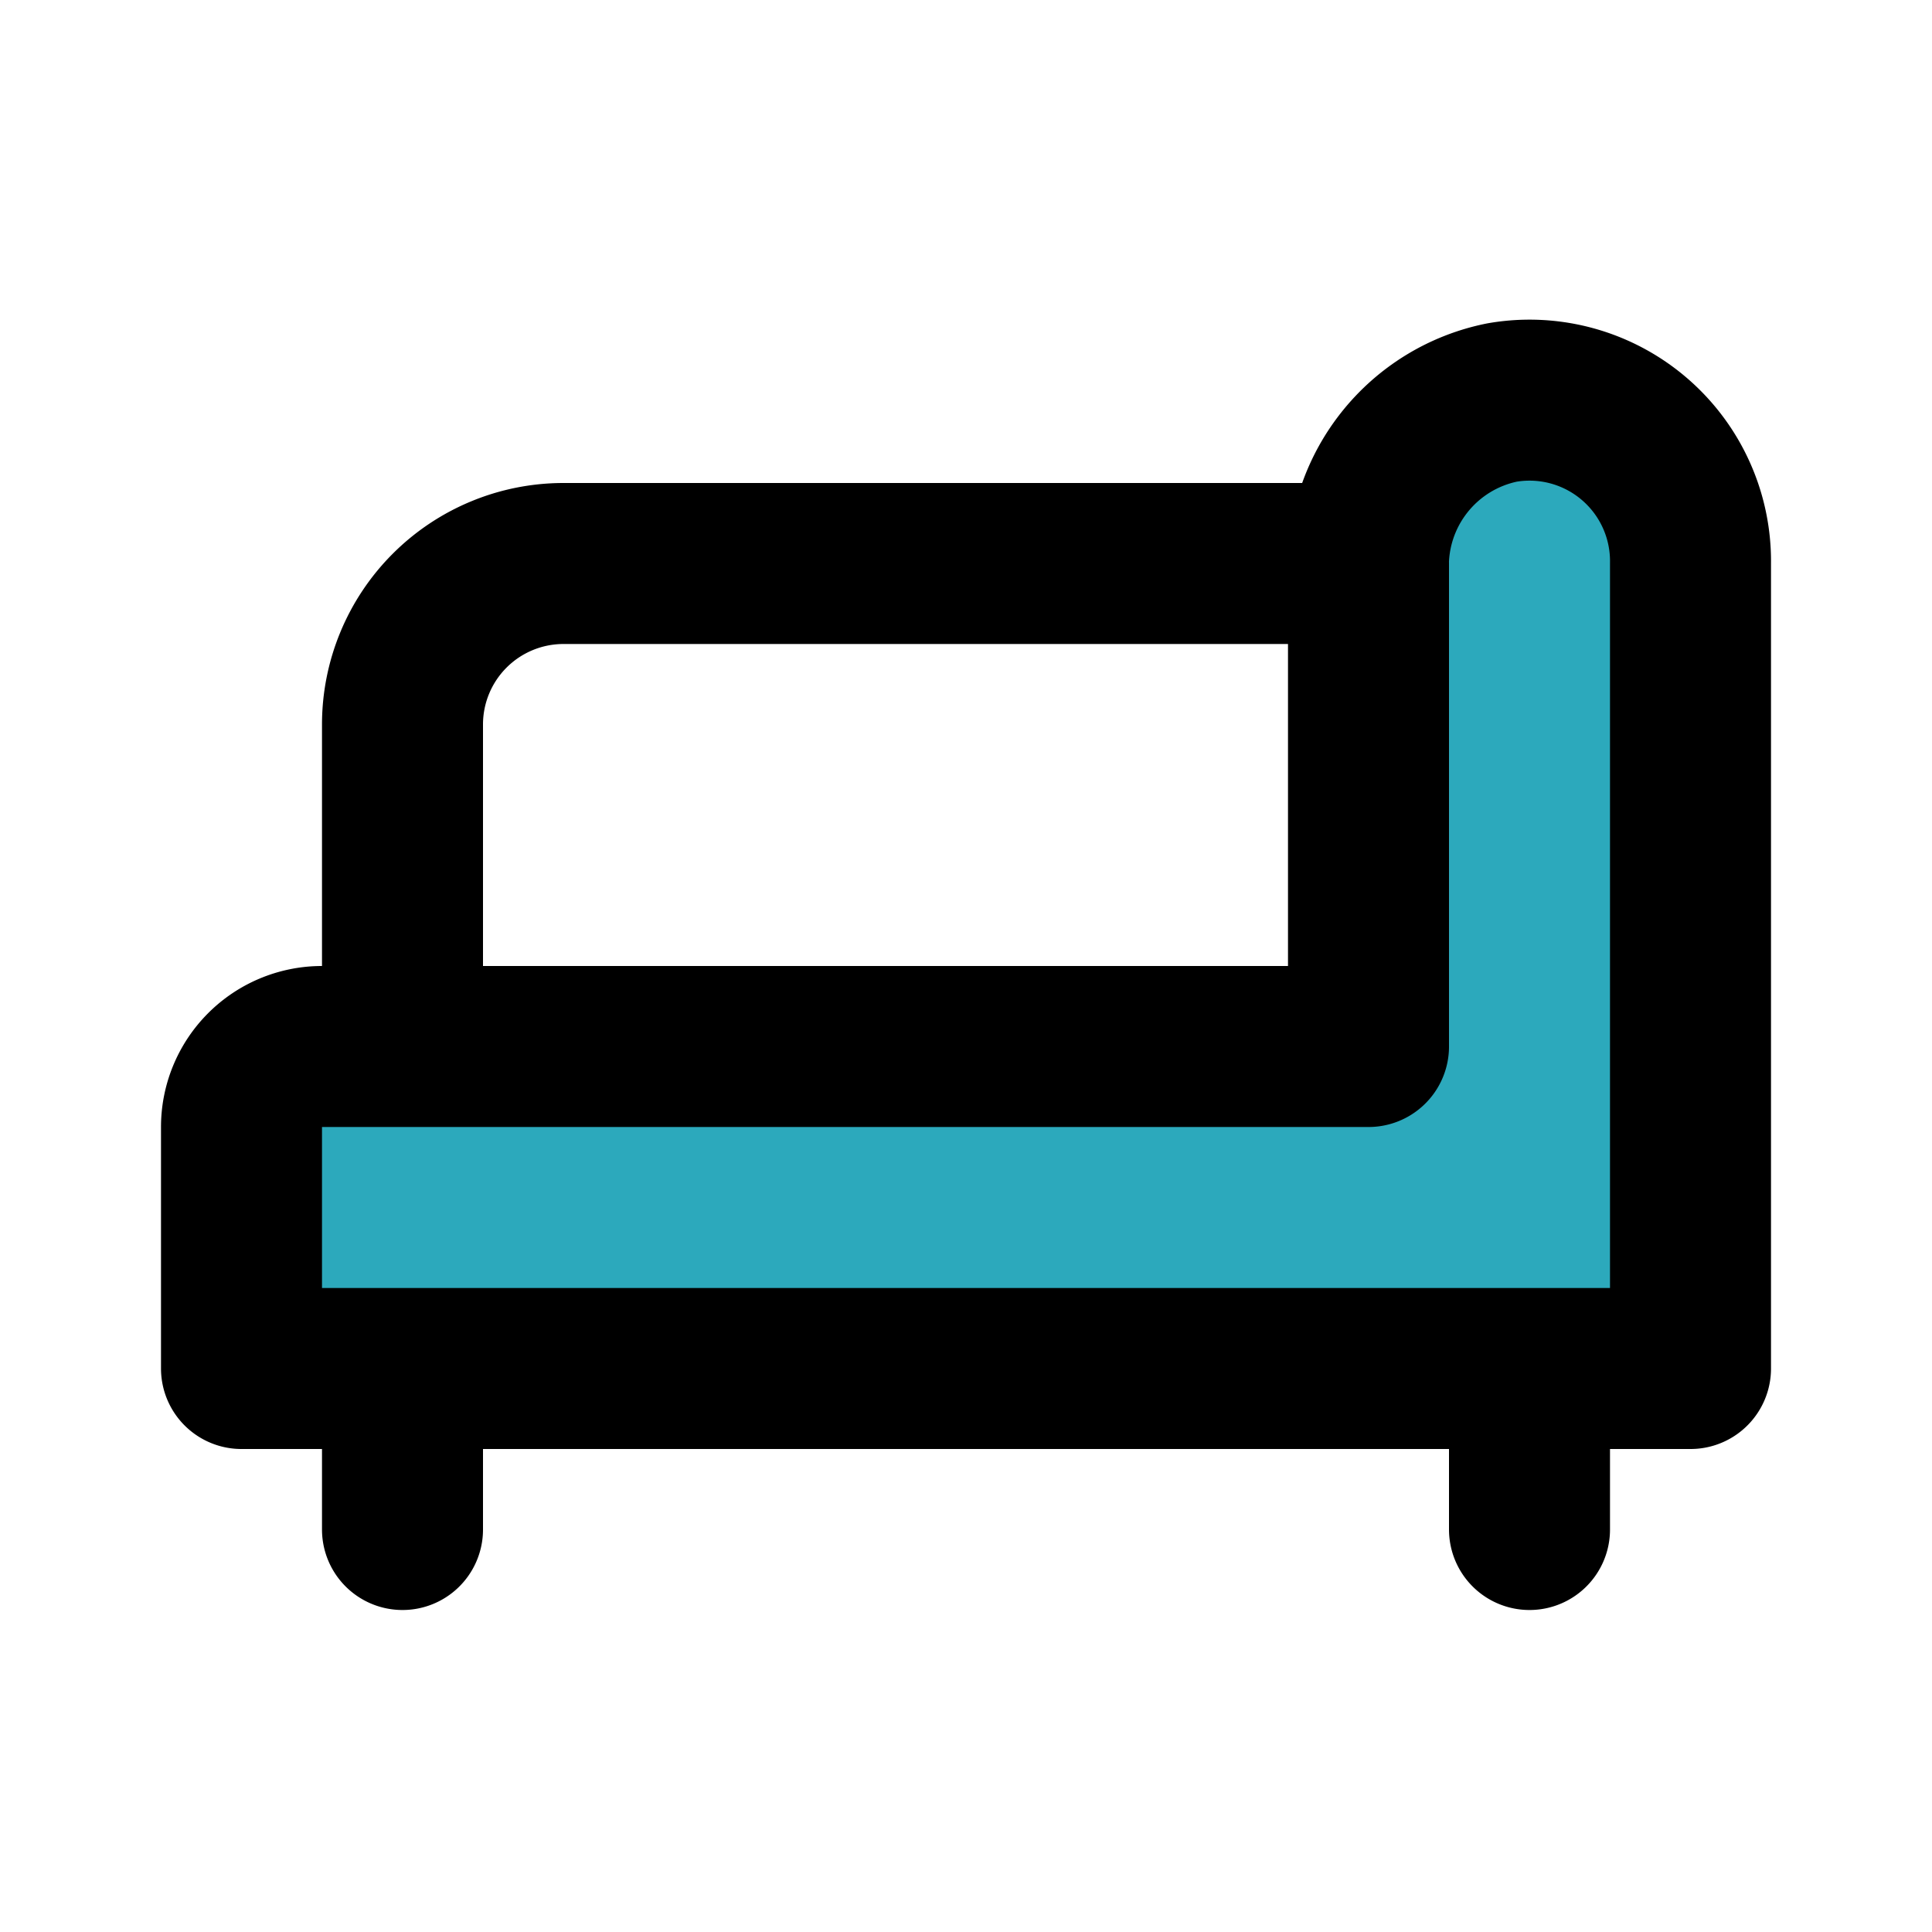 <?xml version="1.0" encoding="utf-8"?>
<svg fill="#000000" width="800px" height="800px" viewBox="0 0 24 24" id="chaise-longue-6" data-name="Flat Line" xmlns="http://www.w3.org/2000/svg" class="icon flat-line"><path id="secondary" d="M4,13a1,1,0,0,0-1,1v3H21V7a2,2,0,0,0-2.34-2A2.07,2.07,0,0,0,17,7.11V13Z" style="fill: rgb(44, 169, 188); stroke-width: 2;"></path><path id="primary" d="M19,19V17M5,19V17m0-4H17V7H7A2,2,0,0,0,5,9ZM4,13a1,1,0,0,0-1,1v3H21V7a2,2,0,0,0-2.34-2A2.07,2.07,0,0,0,17,7.11V13Z" style="fill: none; stroke: rgb(0, 0, 0); stroke-linecap: round; stroke-linejoin: round; stroke-width: 2;"></path></svg>